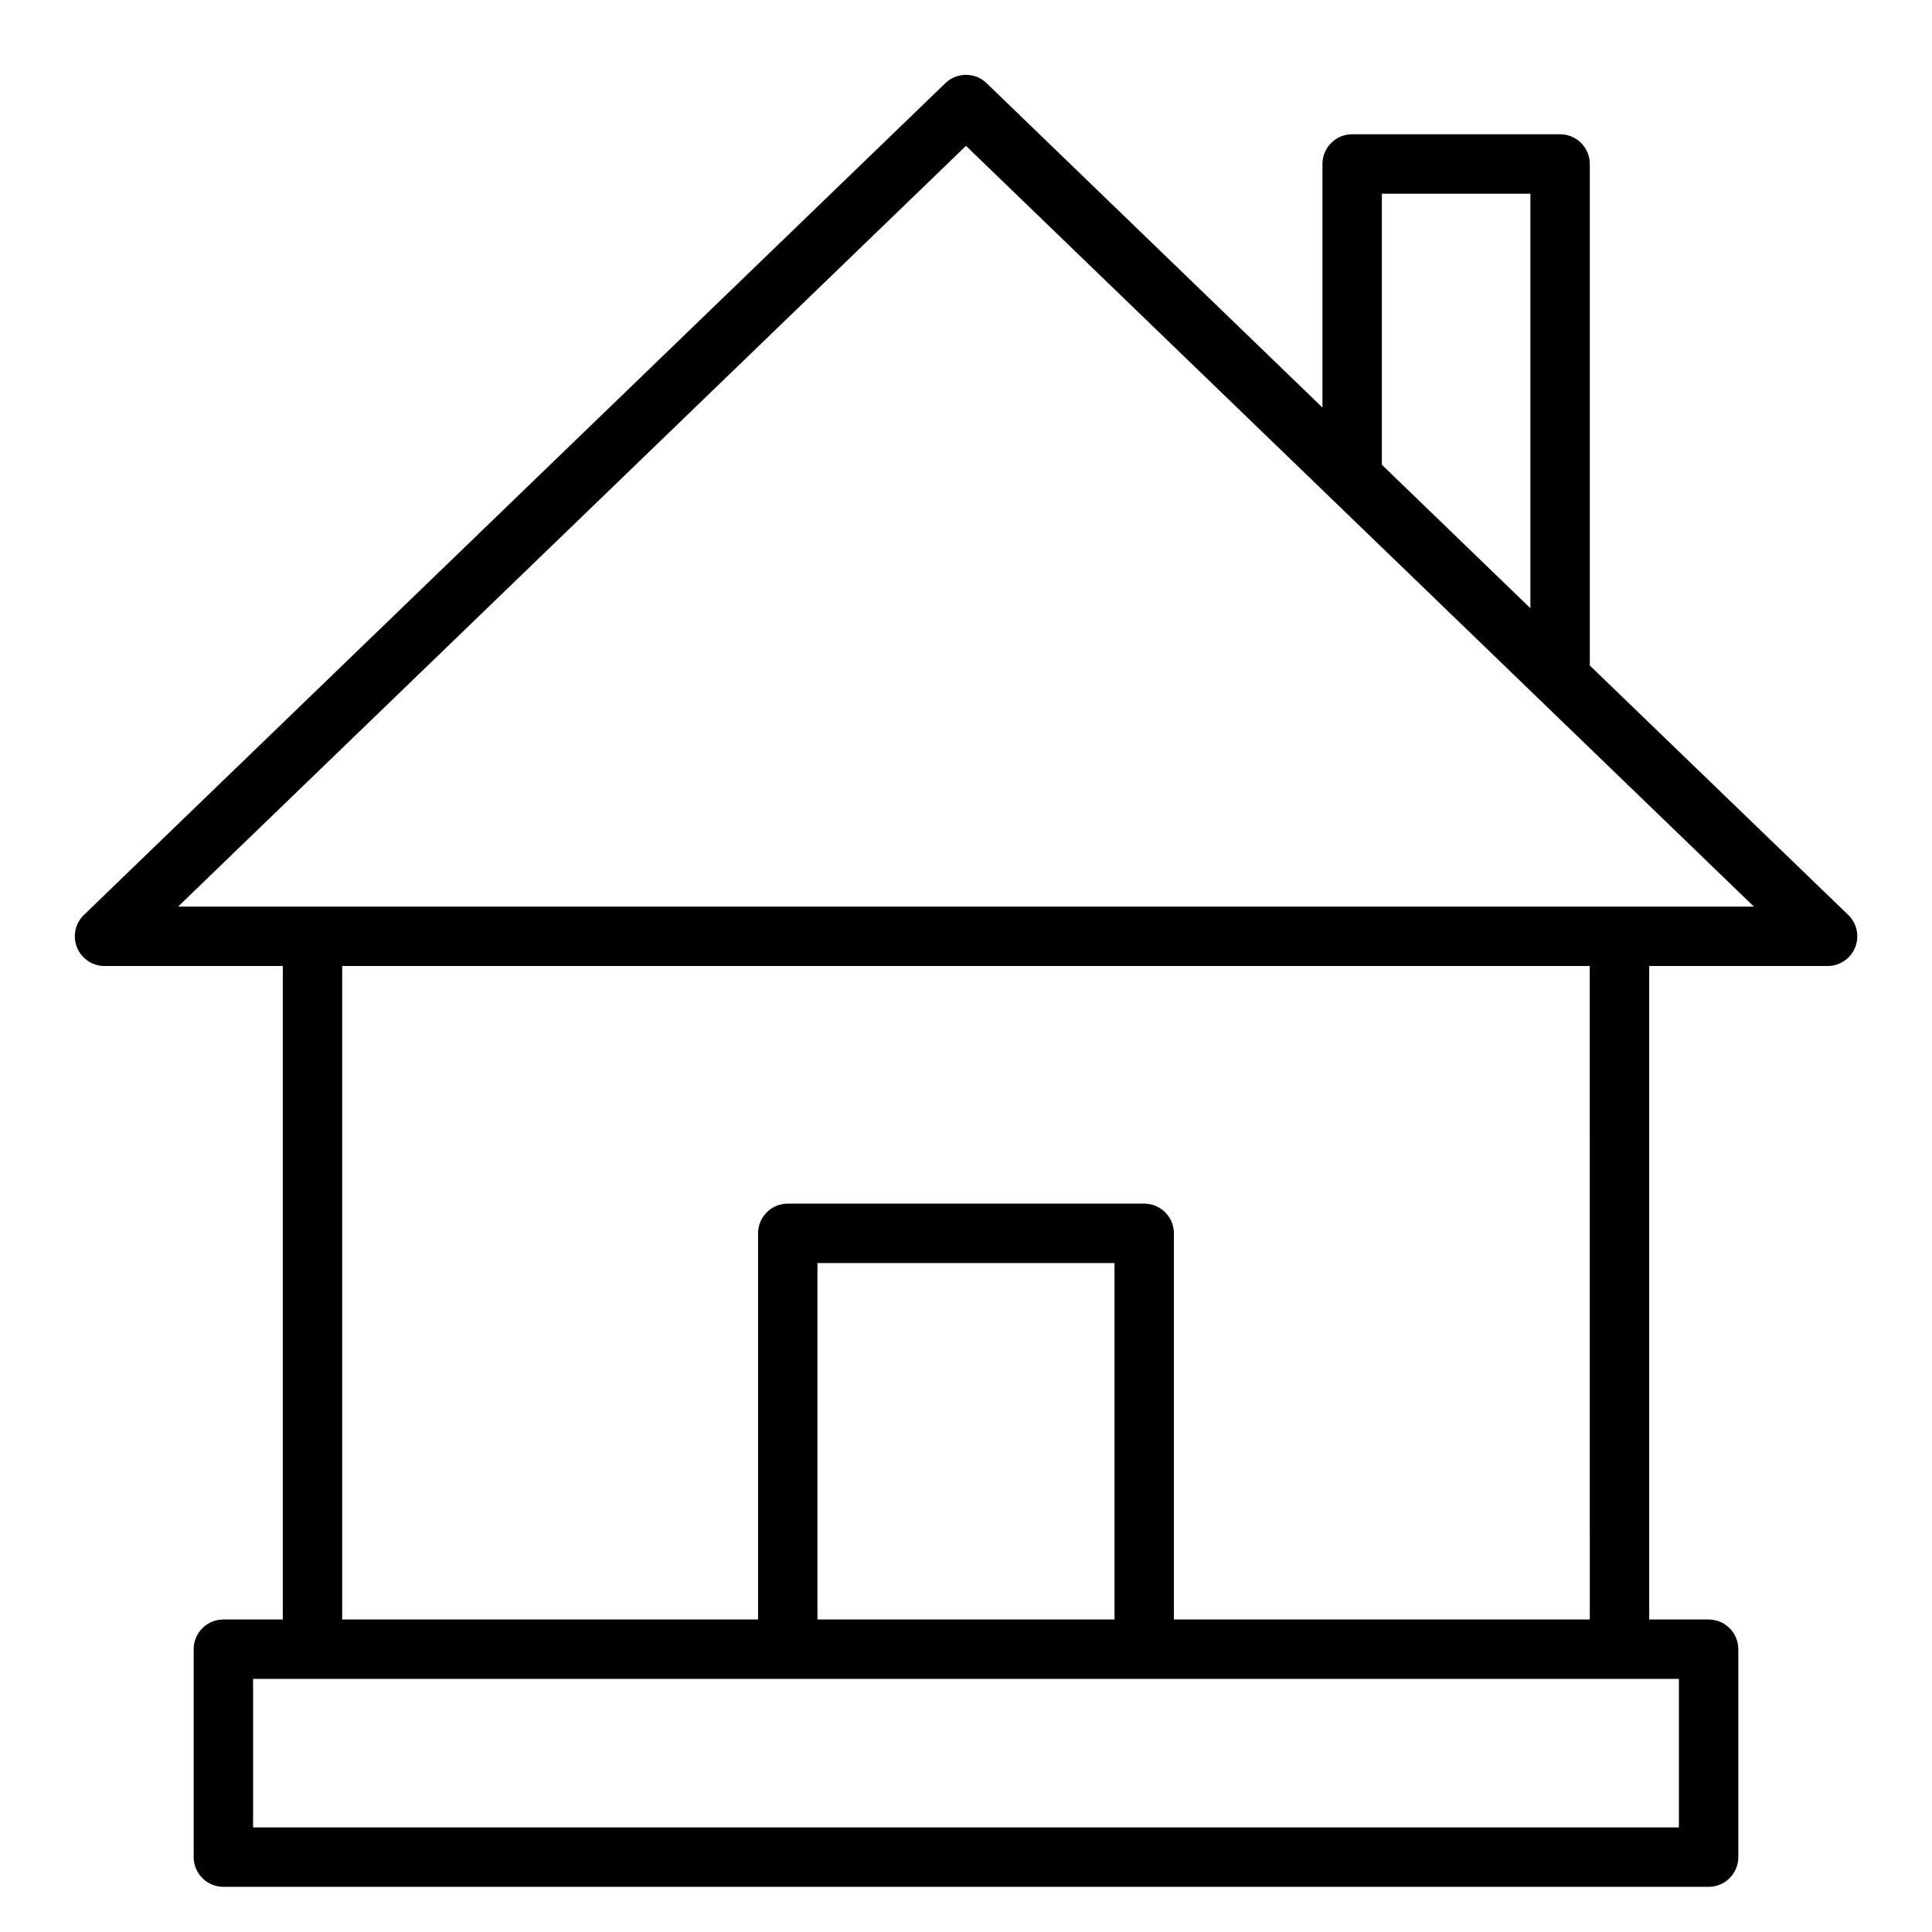 <?xml version="1.0" encoding="UTF-8"?>
<!-- Uploaded to: ICON Repo, www.svgrepo.com, Generator: ICON Repo Mixer Tools -->
<svg fill="#000000" width="800px" height="800px" version="1.1" viewBox="144 144 512 512" xmlns="http://www.w3.org/2000/svg">
 <path d="m633.8 386.46-68.484-66.086v-132.92c0-2.086-0.832-4.09-2.309-5.566-1.477-1.477-3.477-2.305-5.566-2.305h-55.102c-4.348 0-7.875 3.523-7.875 7.871v64.551l-89-85.961c-3.051-2.945-7.883-2.945-10.934 0l-228.29 220.42v-0.004c-2.312 2.231-3.039 5.641-1.836 8.617 1.203 2.981 4.094 4.926 7.309 4.926h47.23v173.18h-15.742c-4.348 0-7.875 3.523-7.875 7.871v55.105c0 2.086 0.832 4.09 2.309 5.566 1.477 1.477 3.477 2.305 5.566 2.305h393.6c2.086 0 4.09-0.828 5.566-2.305 1.473-1.477 2.305-3.481 2.305-5.566v-55.105c0-2.086-0.832-4.09-2.305-5.566-1.477-1.477-3.481-2.305-5.566-2.305h-15.746v-173.18h47.234c3.219 0.02 6.125-1.926 7.336-4.906 1.215-2.981 0.492-6.402-1.828-8.637zm-123.59-191.13h39.359v109.85l-39.359-38.016zm78.719 432.96h-377.86v-39.363h377.86zm-149.57-55.105h-78.723v-94.465h78.723zm125.95 0h-110.21v-102.34c0-2.09-0.828-4.09-2.305-5.566s-3.477-2.305-5.566-2.305h-94.465c-4.348 0-7.871 3.523-7.871 7.871v102.34h-110.21v-173.18h330.62zm-374.11-188.93 208.8-201.6 208.8 201.6z"/>
</svg>